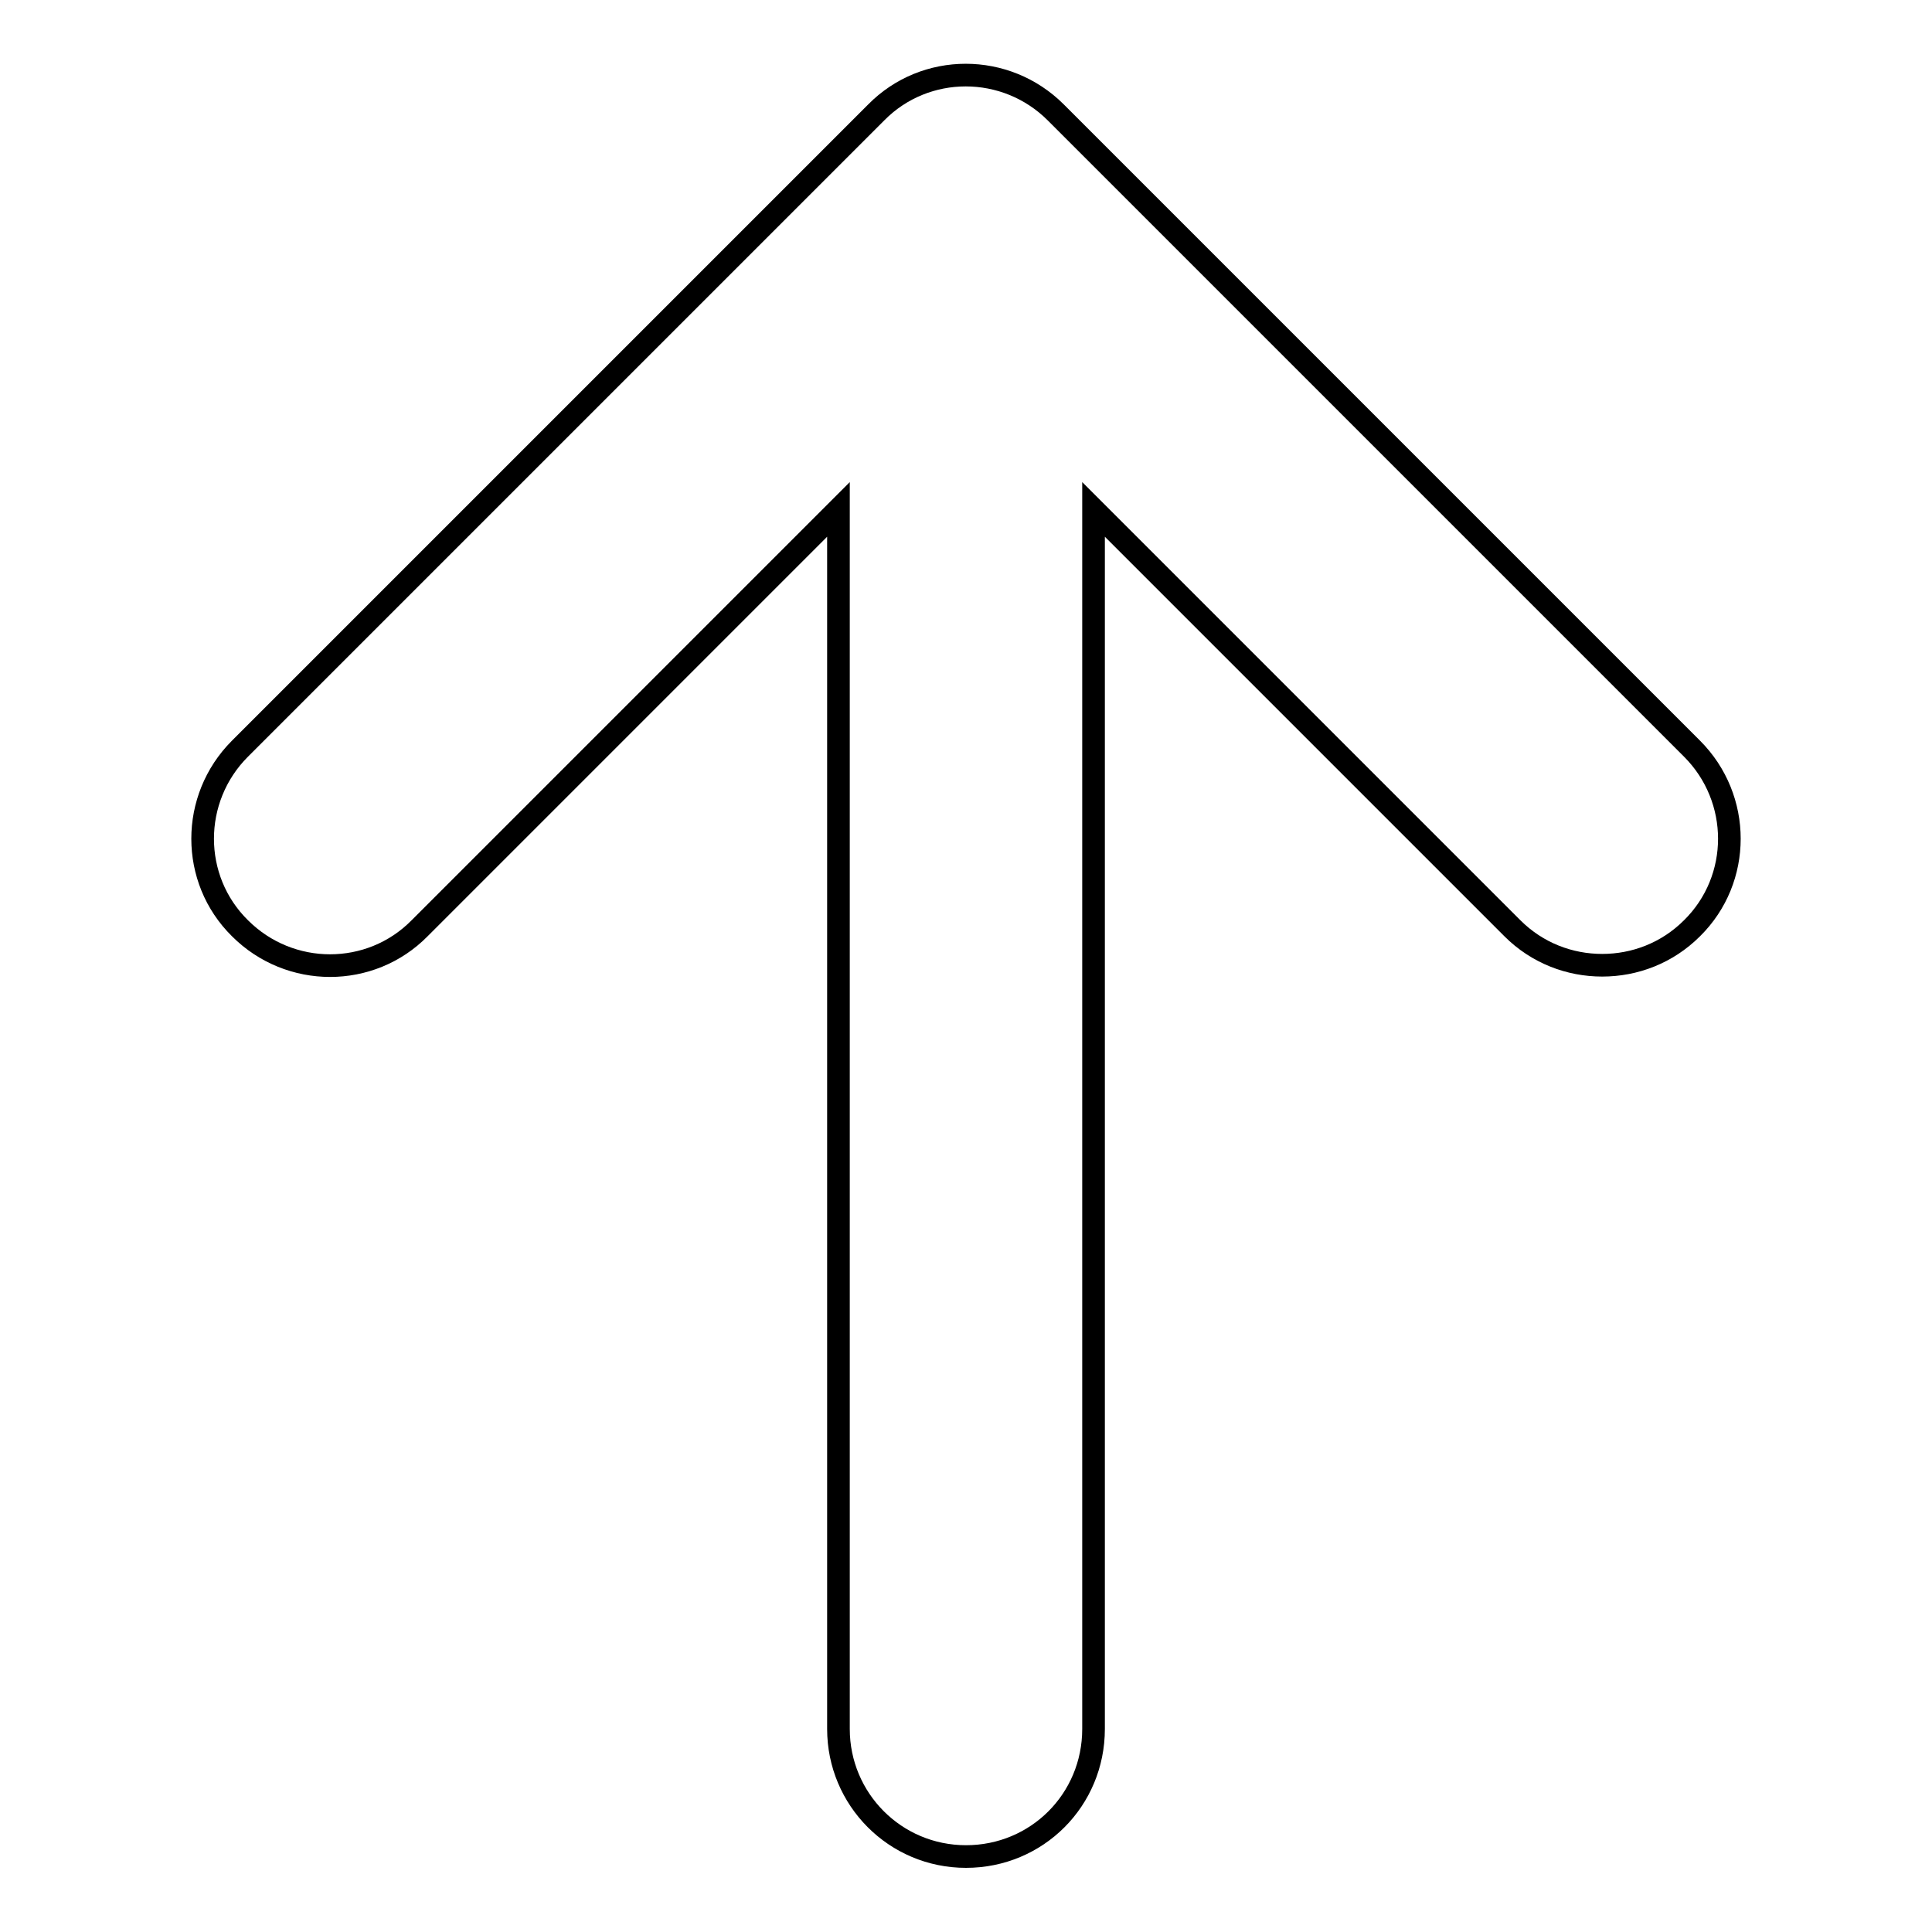 <?xml version="1.0" encoding="utf-8"?>
<!-- Svg Vector Icons : http://www.onlinewebfonts.com/icon -->
<!DOCTYPE svg PUBLIC "-//W3C//DTD SVG 1.1//EN" "http://www.w3.org/Graphics/SVG/1.1/DTD/svg11.dtd">
<svg version="1.1" xmlns="http://www.w3.org/2000/svg" xmlns:xlink="http://www.w3.org/1999/xlink" x="0px" y="0px" viewBox="0 0 256 256" enable-background="new 0 0 256 256" xml:space="preserve">
<g> <path stroke-width="3" fill-opacity="0" stroke="#000000"  d="M224.2,99.2l-84.3-84.3c-6.6-6.6-17.3-6.6-23.8,0L31.8,99.2c-6.6,6.6-6.6,17.3,0,23.8 c6.6,6.6,17.3,6.6,23.8,0l55.5-55.5v161.6c0,9.3,7.5,16.9,16.9,16.9s16.9-7.5,16.9-16.9V67.5l55.5,55.5c3.3,3.3,7.6,4.9,11.9,4.9 c4.3,0,8.6-1.6,11.9-4.9C230.8,116.5,230.8,105.8,224.2,99.2L224.2,99.2z"/></g>
</svg>